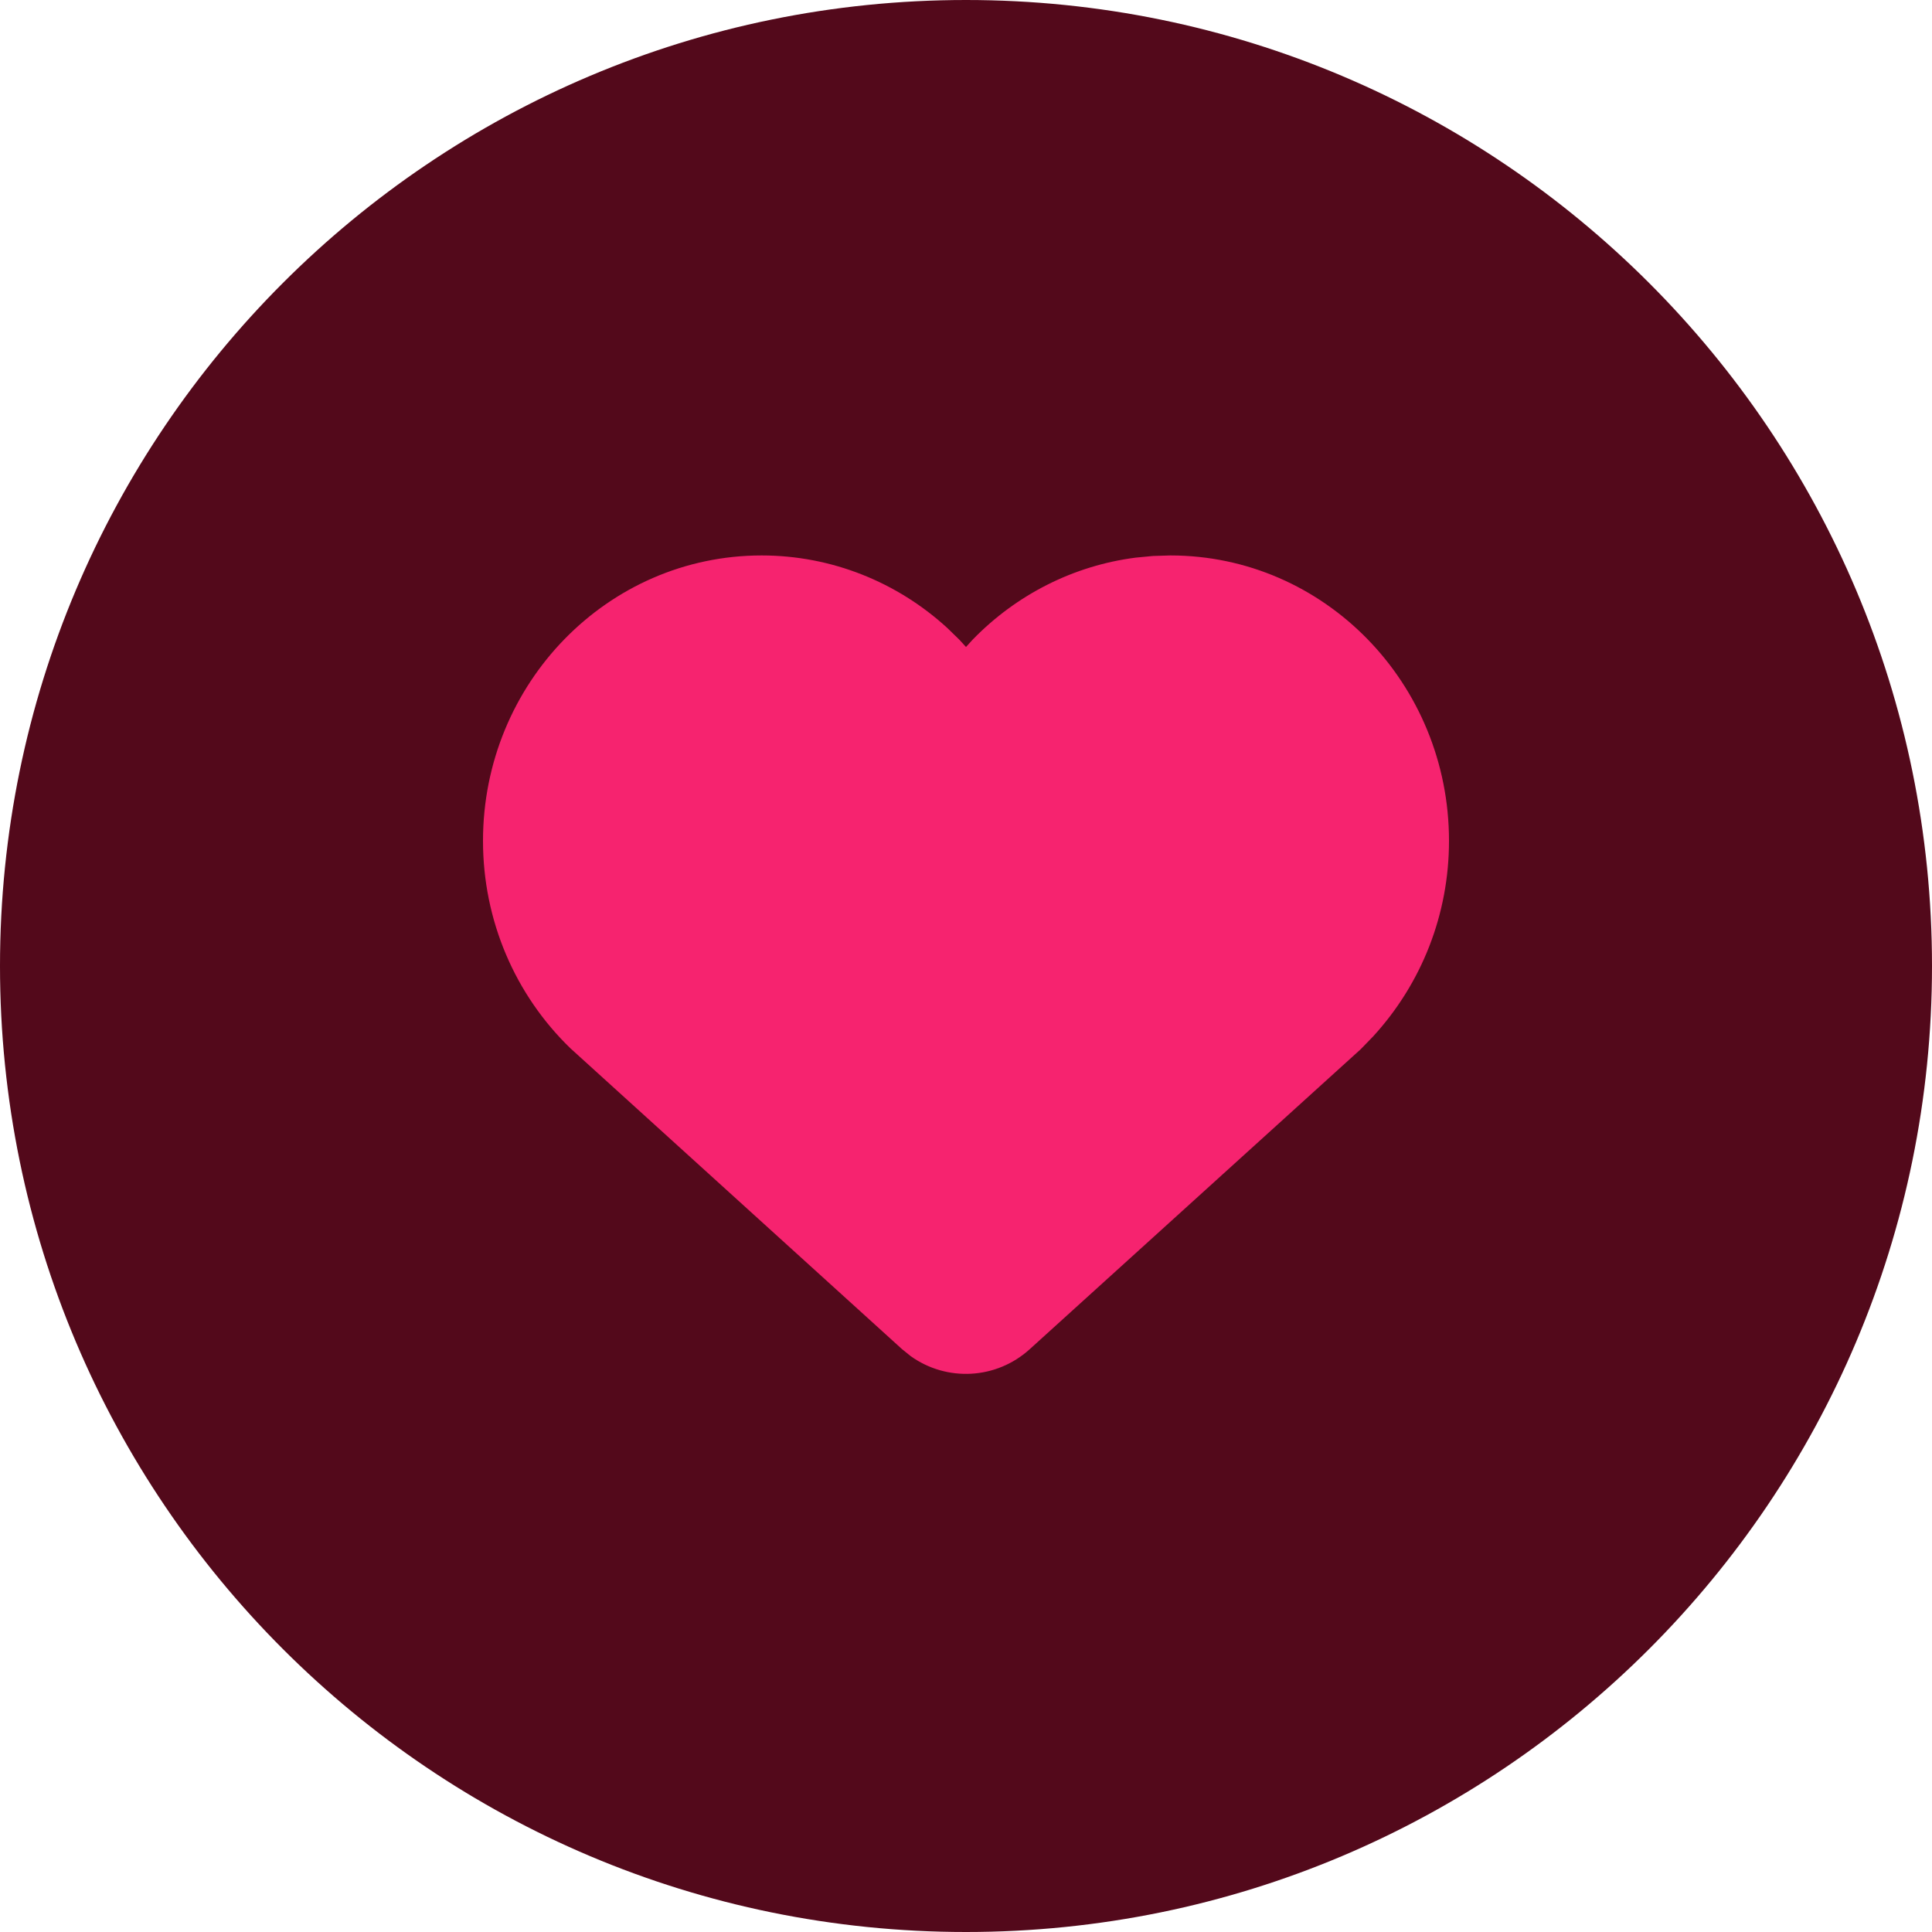 <svg width="40" height="40" viewBox="0 0 40 40" fill="none" xmlns="http://www.w3.org/2000/svg">
<path d="M0 20C0 8.954 8.954 0 20 0C31.046 0 40 8.954 40 20C40 31.046 31.046 40 20 40C8.954 40 0 31.046 0 20Z" fill="#53091B"/>
<path d="M24.231 11.5C27.422 11.5 30 14.15 30 17.409C30 18.928 29.436 20.358 28.431 21.456L28.171 21.724L21.32 27.933C20.626 28.563 19.601 28.611 18.856 28.078L18.676 27.933L11.812 21.706C10.663 20.596 10 19.055 10 17.409C10 14.15 12.578 11.5 15.769 11.5C17.218 11.5 18.573 12.052 19.608 12.997L19.86 13.242L20 13.395L20.14 13.241C21.039 12.316 22.222 11.71 23.515 11.545L23.871 11.511L24.231 11.5Z" fill="#F6236F"/>
</svg>
